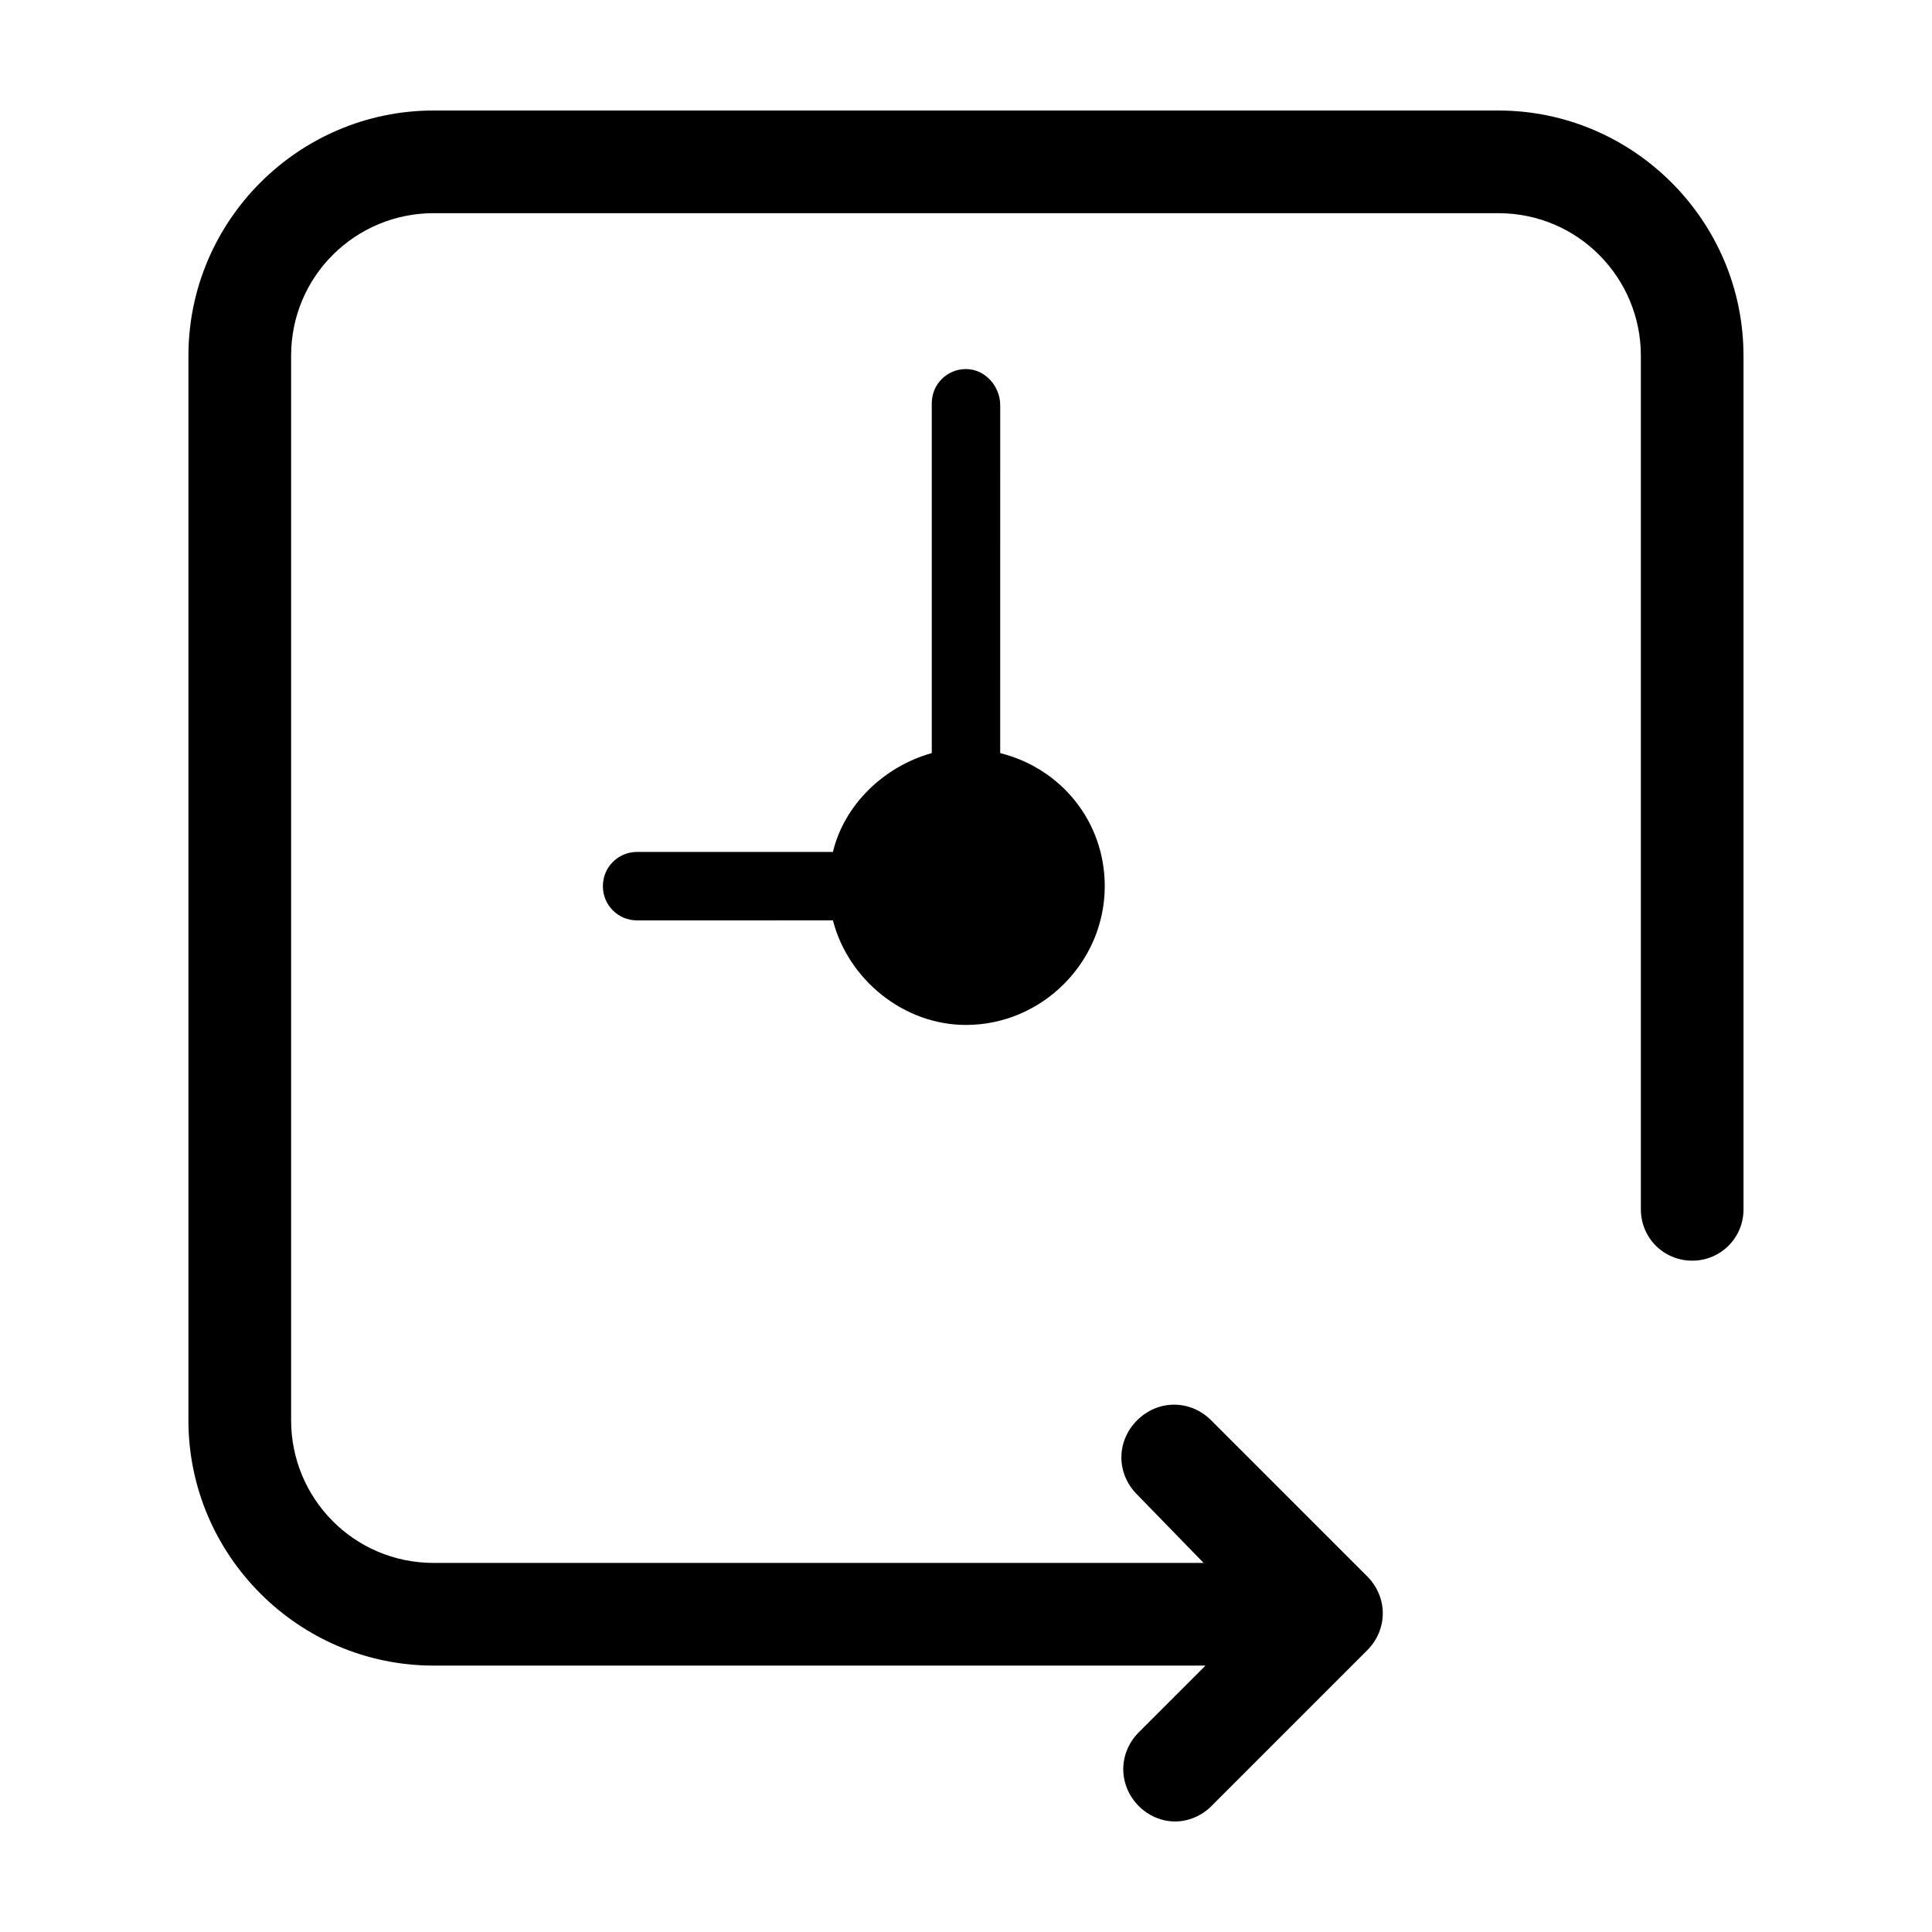 <?xml version="1.0" encoding="UTF-8"?>
<!-- Uploaded to: SVG Repo, www.svgrepo.com, Generator: SVG Repo Mixer Tools -->
<svg fill="#000000" width="800px" height="800px" version="1.1" viewBox="144 144 512 512" xmlns="http://www.w3.org/2000/svg">
 <path d="m606.05 238.28v226.21c0 7.559-6.047 13.602-13.602 13.602-7.559 0-13.602-6.047-13.602-13.602v-226.21c0-20.656-16.625-37.785-37.785-37.785l-282.13-0.004c-20.656 0-37.785 16.625-37.785 37.785v282.13c0 20.656 16.625 37.785 37.785 37.785h204.04l-17.637-18.133c-5.543-5.543-5.543-14.105 0-19.648 5.543-5.543 14.105-5.543 19.648 0l41.312 41.312c5.543 5.543 5.543 14.105 0 19.648l-41.312 41.312c-2.519 2.519-6.047 4.031-9.574 4.031-3.527 0-7.055-1.512-9.574-4.031-5.543-5.543-5.543-14.105 0-19.648l17.633-17.633h-204.54c-35.77 0-64.992-29.223-64.992-64.992v-282.13c0-35.773 29.219-64.992 64.992-64.992h282.13c35.77 0 64.988 29.219 64.988 64.992zm-206.05 3.523c-5.039 0-9.07 4.031-9.07 9.07v92.699c-12.594 3.527-23.176 13.602-26.199 26.199h-51.891c-5.039 0-9.07 4.031-9.07 9.07 0 5.039 4.031 9.07 9.07 9.07l51.891-0.004c4.031 15.617 18.641 27.711 35.266 27.711 20.152 0 36.777-16.625 36.777-36.777 0-17.129-11.586-31.234-27.711-35.266l0.004-92.199c0-5.039-4.031-9.574-9.066-9.574z"/>
</svg>